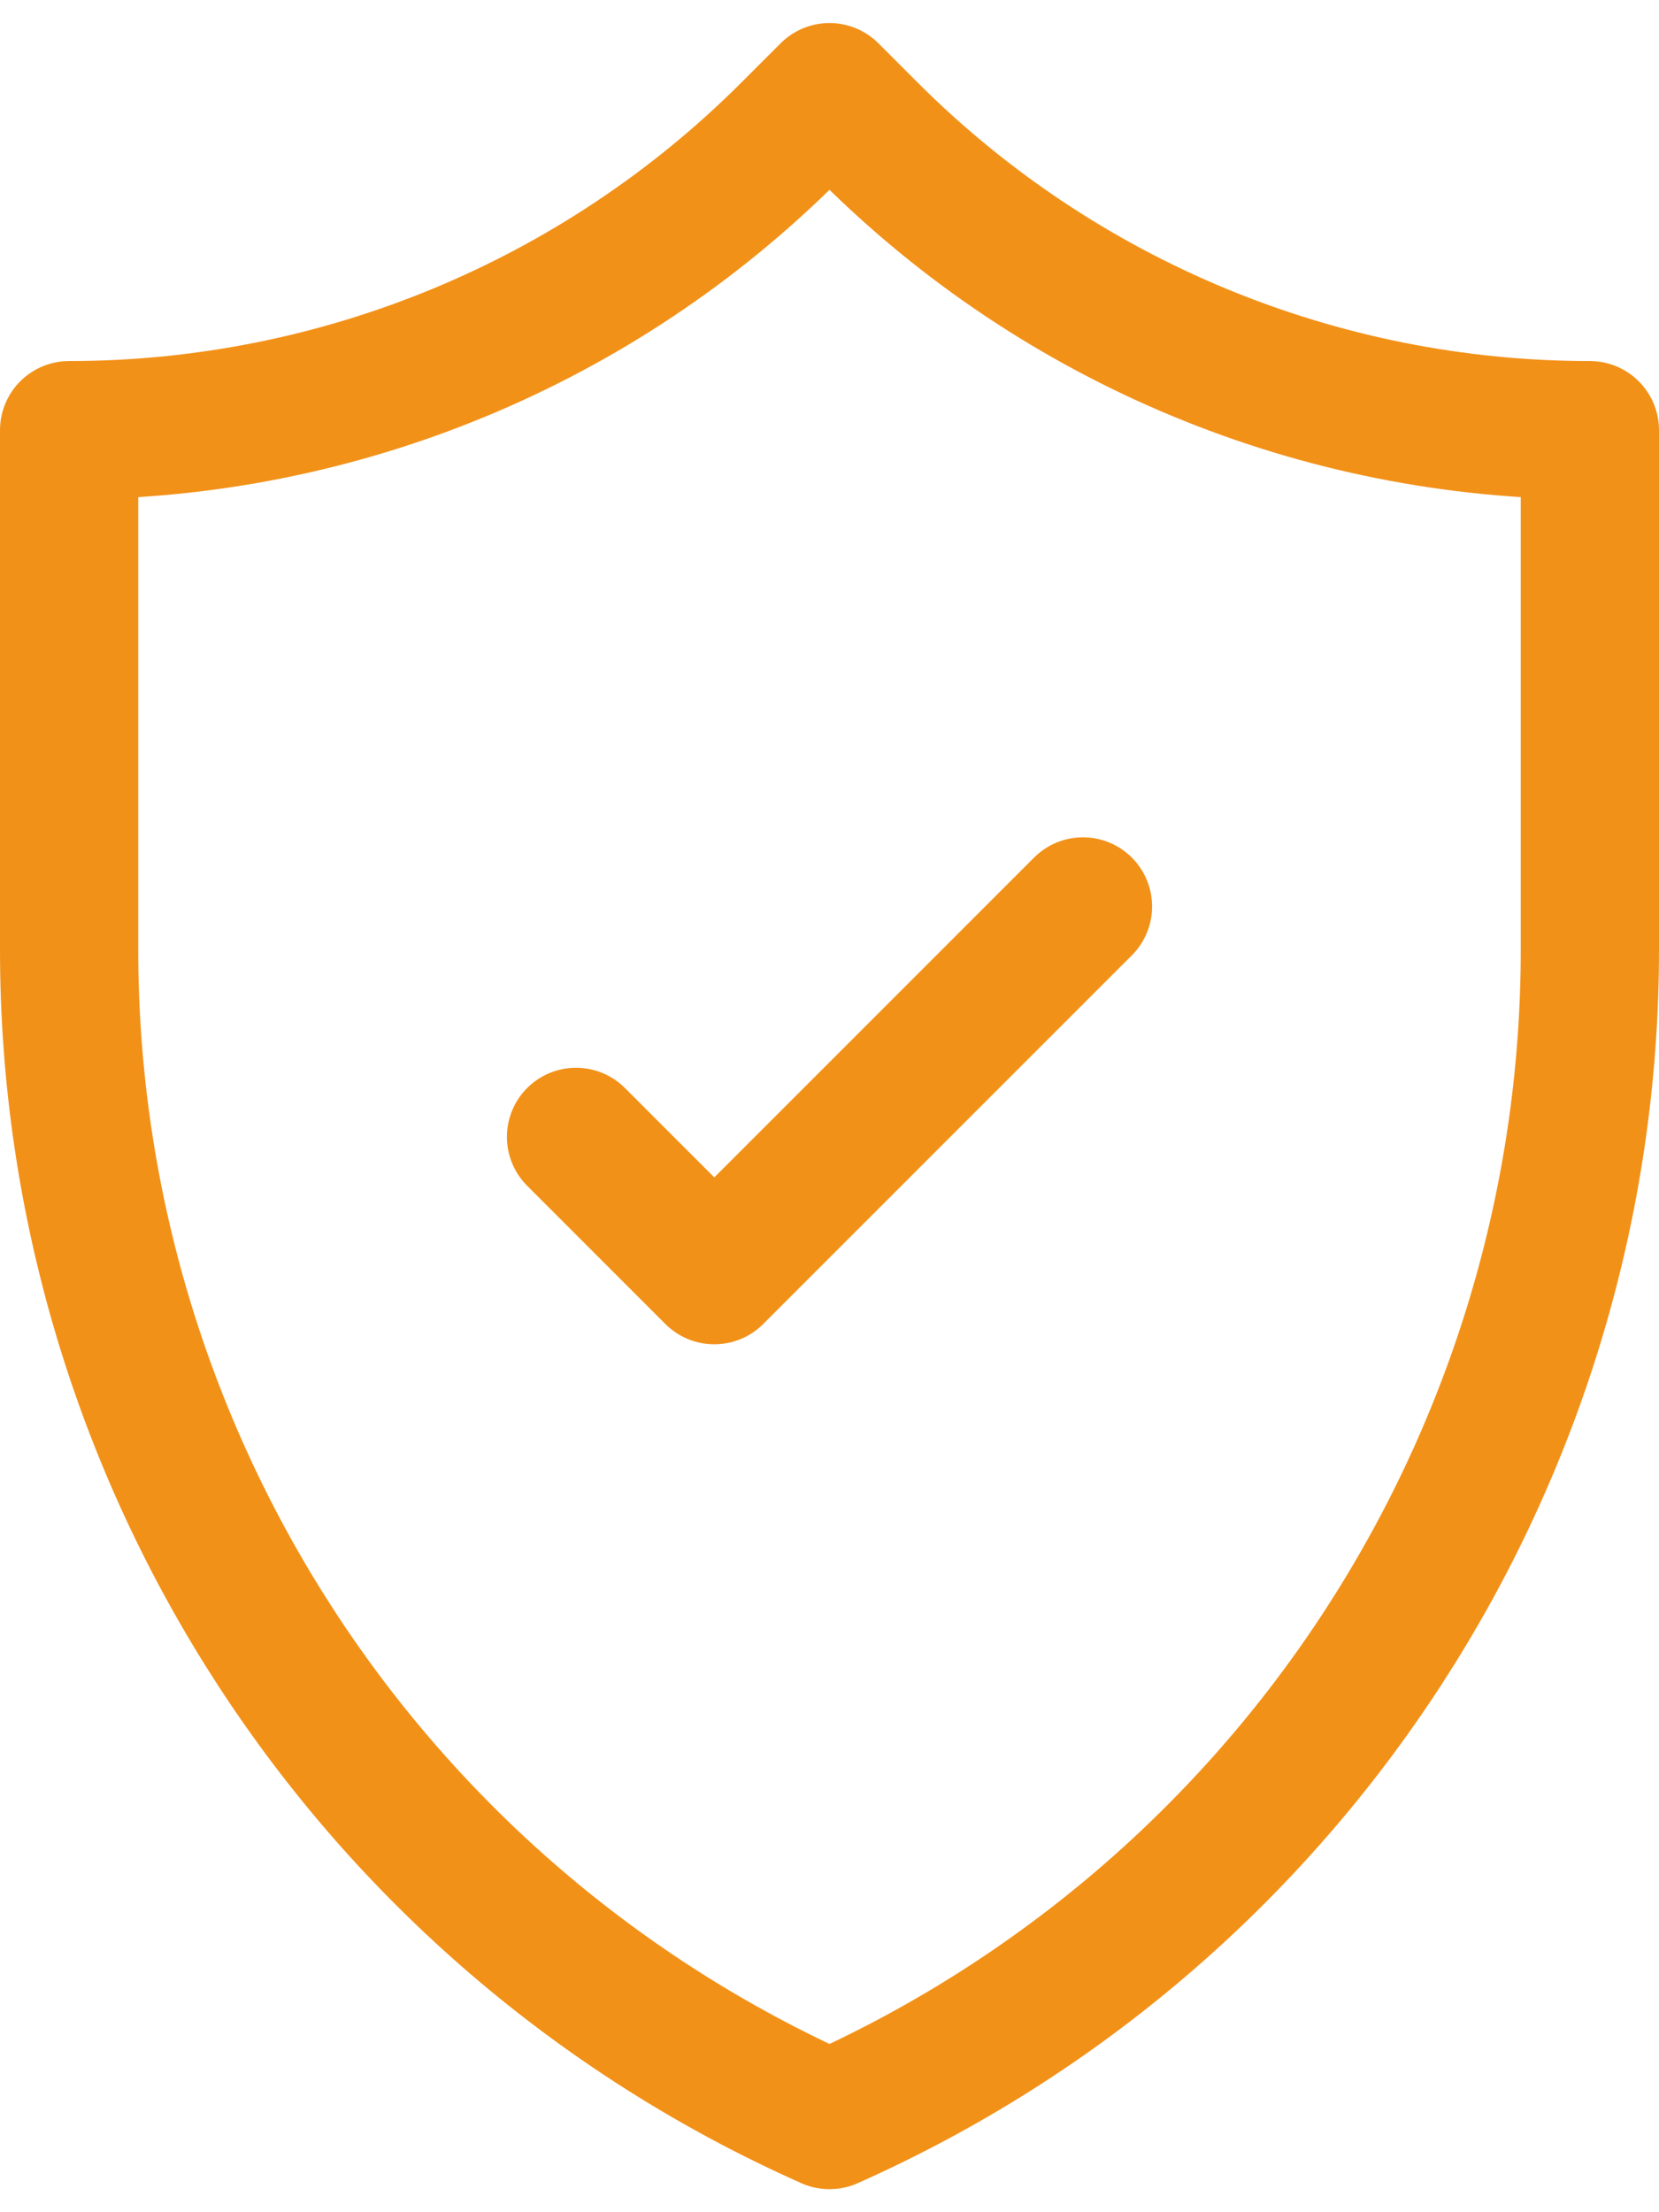 <svg width="18" height="24" viewBox="0 0 18 24" fill="none" xmlns="http://www.w3.org/2000/svg">
<path d="M9 23C3.983 20.77 0.75 15.795 0.75 10.305V4.667C3.685 4.667 6.499 3.501 8.574 1.426L9 1L9.426 1.426C11.501 3.501 14.315 4.667 17.25 4.667V10.305C17.25 15.795 14.017 20.77 9 23Z" stroke="#F29118" stroke-width="1.5" stroke-miterlimit="10" stroke-linecap="round" stroke-linejoin="round"/>
<path d="M11.75 9.834L7.75 13.834L6.25 12.334" stroke="#F29118" stroke-width="1.5" stroke-miterlimit="10" stroke-linecap="round" stroke-linejoin="round"/>
</svg>
